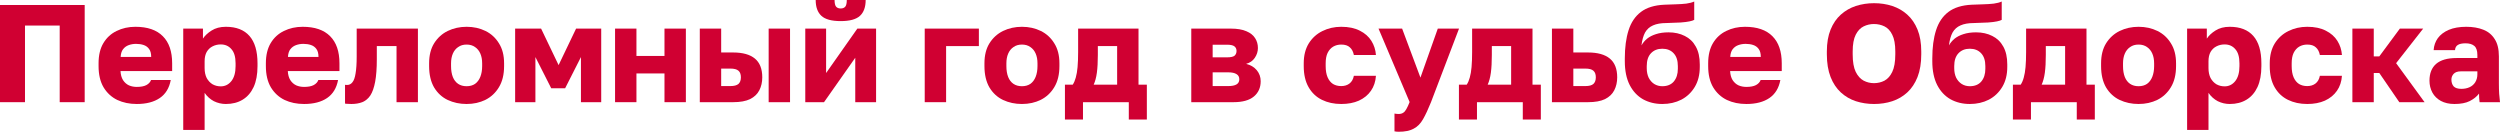<?xml version="1.0" encoding="UTF-8"?> <svg xmlns="http://www.w3.org/2000/svg" viewBox="0 0 540.215 28.47" fill="none"><path d="M0 22.08V1.08H18.3V22.08H12.9V5.52H5.4V22.08H0Z" fill="#D00032"></path><path d="M29.55 22.47C27.99 22.47 26.59 22.18 25.35 21.6C24.11 21 23.12 20.09 22.38 18.87C21.66 17.65 21.3 16.12 21.3 14.28V13.68C21.3 11.92 21.65 10.46 22.35 9.3C23.05 8.14 24 7.27 25.2 6.69C26.42 6.09 27.77 5.79 29.25 5.79C31.87 5.79 33.85 6.47 35.19 7.83C36.53 9.17 37.2 11.12 37.2 13.68V15.36H26.04C26.08 16.14 26.26 16.79 26.58 17.31C26.92 17.83 27.35 18.21 27.87 18.45C28.39 18.67 28.95 18.78 29.55 18.78C30.43 18.78 31.12 18.65 31.62 18.39C32.14 18.11 32.48 17.74 32.64 17.28H36.9C36.58 19.02 35.79 20.32 34.53 21.18C33.27 22.04 31.61 22.47 29.55 22.47ZM29.4 9.48C28.84 9.48 28.31 9.57 27.81 9.75C27.31 9.93 26.9 10.23 26.58 10.65C26.28 11.05 26.11 11.6 26.07 12.3H32.67C32.67 11.56 32.52 10.99 32.22 10.59C31.92 10.17 31.52 9.88 31.02 9.72C30.54 9.56 30 9.48 29.4 9.48Z" fill="#D00032"></path><path d="M39.595 28.08V6.18H43.855V8.34C44.275 7.7 44.895 7.12 45.715 6.6C46.555 6.06 47.585 5.79 48.805 5.79C51.045 5.79 52.745 6.45 53.905 7.77C55.065 9.09 55.645 11.06 55.645 13.68V14.28C55.645 16.08 55.365 17.59 54.805 18.81C54.245 20.01 53.455 20.92 52.435 21.54C51.415 22.16 50.205 22.47 48.805 22.47C47.905 22.47 47.045 22.27 46.225 21.87C45.425 21.45 44.755 20.85 44.215 20.07V28.08H39.595ZM47.695 18.66C48.615 18.66 49.375 18.29 49.975 17.55C50.595 16.79 50.905 15.7 50.905 14.28V13.68C50.905 12.3 50.605 11.28 50.005 10.62C49.425 9.94 48.655 9.6 47.695 9.6C47.055 9.6 46.465 9.74 45.925 10.02C45.405 10.28 44.985 10.68 44.665 11.22C44.365 11.76 44.215 12.43 44.215 13.23V14.73C44.215 15.55 44.365 16.26 44.665 16.86C44.985 17.44 45.405 17.89 45.925 18.21C46.465 18.51 47.055 18.66 47.695 18.66Z" fill="#D00032"></path><path d="M65.702 22.47C64.142 22.47 62.742 22.18 61.502 21.6C60.262 21 59.272 20.09 58.532 18.87C57.812 17.65 57.452 16.12 57.452 14.28V13.68C57.452 11.92 57.802 10.46 58.502 9.3C59.202 8.14 60.152 7.27 61.352 6.69C62.572 6.09 63.922 5.79 65.402 5.79C68.022 5.79 70.002 6.47 71.342 7.83C72.682 9.17 73.352 11.12 73.352 13.68V15.36H62.192C62.232 16.14 62.412 16.79 62.732 17.31C63.072 17.83 63.502 18.21 64.022 18.45C64.542 18.67 65.102 18.78 65.702 18.78C66.582 18.78 67.272 18.65 67.772 18.39C68.292 18.11 68.632 17.74 68.792 17.28H73.052C72.732 19.02 71.942 20.32 70.682 21.18C69.422 22.04 67.762 22.47 65.702 22.47ZM65.552 9.48C64.992 9.48 64.462 9.57 63.962 9.75C63.462 9.93 63.052 10.23 62.732 10.65C62.432 11.05 62.262 11.6 62.222 12.3H68.822C68.822 11.56 68.672 10.99 68.372 10.59C68.072 10.17 67.672 9.88 67.172 9.72C66.692 9.56 66.152 9.48 65.552 9.48Z" fill="#D00032"></path><path d="M75.935 22.47C75.755 22.47 75.515 22.46 75.215 22.44C74.935 22.44 74.715 22.42 74.555 22.38V18.33C74.615 18.35 74.765 18.36 75.005 18.36C75.465 18.36 75.845 18.17 76.145 17.79C76.465 17.41 76.695 16.77 76.835 15.87C76.995 14.97 77.075 13.74 77.075 12.18V6.18H90.305V22.08H85.685V9.96H81.425V12.78C81.425 14.76 81.305 16.39 81.065 17.67C80.825 18.95 80.475 19.94 80.015 20.64C79.555 21.32 78.975 21.8 78.275 22.08C77.595 22.34 76.815 22.47 75.935 22.47Z" fill="#D00032"></path><path d="M100.826 22.47C99.346 22.47 97.986 22.18 96.746 21.6C95.526 21.02 94.546 20.12 93.806 18.9C93.086 17.66 92.726 16.12 92.726 14.28V13.68C92.726 11.96 93.086 10.52 93.806 9.36C94.546 8.18 95.526 7.29 96.746 6.69C97.986 6.09 99.346 5.79 100.826 5.79C102.326 5.79 103.686 6.09 104.906 6.69C106.126 7.29 107.096 8.18 107.816 9.36C108.556 10.52 108.926 11.96 108.926 13.68V14.28C108.926 16.1 108.556 17.62 107.816 18.84C107.096 20.04 106.126 20.95 104.906 21.57C103.686 22.17 102.326 22.47 100.826 22.47ZM100.826 18.63C101.546 18.63 102.156 18.46 102.656 18.12C103.156 17.76 103.536 17.25 103.796 16.59C104.056 15.93 104.186 15.16 104.186 14.28V13.68C104.186 12.88 104.056 12.18 103.796 11.58C103.536 10.98 103.156 10.51 102.656 10.17C102.156 9.81 101.546 9.63 100.826 9.63C100.106 9.63 99.496 9.81 98.996 10.17C98.496 10.51 98.116 10.98 97.856 11.58C97.596 12.18 97.466 12.88 97.466 13.68V14.28C97.466 15.2 97.596 15.99 97.856 16.65C98.116 17.29 98.496 17.78 98.996 18.12C99.496 18.46 100.106 18.63 100.826 18.63Z" fill="#D00032"></path><path d="M111.314 22.08V6.18H116.924L120.704 14.07L124.484 6.18H129.914V22.08H125.534V12.33L122.114 19.08H119.114L115.694 12.33V22.08H111.314Z" fill="#D00032"></path><path d="M132.906 22.08V6.18H137.526V12.09H143.586V6.18H148.206V22.08H143.586V15.87H137.526V22.08H132.906Z" fill="#D00032"></path><path d="M151.216 22.08V6.18H155.836V11.34H158.416C160.496 11.34 162.066 11.78 163.126 12.66C164.186 13.54 164.716 14.89 164.716 16.71C164.716 17.75 164.506 18.68 164.086 19.5C163.666 20.32 162.996 20.96 162.076 21.42C161.157 21.86 159.936 22.08 158.416 22.08H151.216ZM155.836 18.6H157.816C158.616 18.6 159.196 18.45 159.556 18.15C159.916 17.83 160.096 17.35 160.096 16.71C160.096 16.05 159.916 15.57 159.556 15.27C159.216 14.97 158.636 14.82 157.816 14.82H155.836V18.6ZM166.096 22.08V6.18H170.716V22.08H166.096Z" fill="#D00032"></path><path d="M174.009 22.08V6.18H178.509V15.78L185.259 6.18H189.309V22.08H184.809V12.48L178.059 22.08H174.009ZM181.659 4.56C179.699 4.56 178.309 4.18 177.489 3.42C176.669 2.66 176.259 1.52 176.259 0H180.339C180.339 0.7 180.449 1.18 180.669 1.44C180.889 1.7 181.219 1.83 181.659 1.83C182.099 1.83 182.429 1.7 182.649 1.44C182.869 1.18 182.979 0.7 182.979 0H187.059C187.059 1.52 186.649 2.66 185.829 3.42C185.009 4.18 183.619 4.56 181.659 4.56Z" fill="#D00032"></path><path d="M199.82 22.08V6.18H211.52V9.96H204.44V22.08H199.82Z" fill="#D00032"></path><path d="M220.826 22.47C219.346 22.47 217.986 22.18 216.746 21.6C215.526 21.02 214.546 20.12 213.806 18.9C213.086 17.66 212.726 16.12 212.726 14.28V13.68C212.726 11.96 213.086 10.52 213.806 9.36C214.546 8.18 215.526 7.29 216.746 6.69C217.986 6.09 219.346 5.79 220.826 5.79C222.326 5.79 223.686 6.09 224.906 6.69C226.126 7.29 227.096 8.18 227.816 9.36C228.556 10.52 228.926 11.96 228.926 13.68V14.28C228.926 16.1 228.556 17.62 227.816 18.84C227.096 20.04 226.126 20.95 224.906 21.57C223.686 22.17 222.326 22.47 220.826 22.47ZM220.826 18.63C221.546 18.63 222.156 18.46 222.656 18.12C223.156 17.76 223.536 17.25 223.796 16.59C224.056 15.93 224.186 15.16 224.186 14.28V13.68C224.186 12.88 224.056 12.18 223.796 11.58C223.536 10.98 223.156 10.51 222.656 10.17C222.156 9.81 221.546 9.63 220.826 9.63C220.106 9.63 219.496 9.81 218.996 10.17C218.496 10.51 218.116 10.98 217.856 11.58C217.596 12.18 217.466 12.88 217.466 13.68V14.28C217.466 15.2 217.596 15.99 217.856 16.65C218.116 17.29 218.496 17.78 218.996 18.12C219.496 18.46 220.106 18.63 220.826 18.63Z" fill="#D00032"></path><path d="M230.118 25.83V18.3H231.798C232.078 17.88 232.298 17.37 232.458 16.77C232.638 16.15 232.768 15.39 232.848 14.49C232.928 13.57 232.968 12.5 232.968 11.28V6.18H246.017V18.3H247.818V25.83H243.918V22.08H234.018V25.83H230.118ZM236.328 18.3H241.398V9.96H237.228V11.88C237.228 13.4 237.158 14.68 237.018 15.72C236.878 16.74 236.648 17.6 236.328 18.3Z" fill="#D00032"></path><path d="M257.418 22.08V6.18H265.938C267.338 6.18 268.468 6.37 269.327 6.75C270.187 7.11 270.817 7.61 271.217 8.25C271.617 8.87 271.817 9.58 271.817 10.38C271.817 11.12 271.597 11.82 271.157 12.48C270.717 13.14 270.087 13.58 269.267 13.8C270.247 14.04 271.017 14.5 271.577 15.18C272.137 15.86 272.417 16.65 272.417 17.55C272.417 18.93 271.927 20.03 270.947 20.85C269.967 21.67 268.498 22.08 266.538 22.08H257.418ZM262.038 18.6H265.398C266.198 18.6 266.798 18.48 267.198 18.24C267.598 18 267.798 17.63 267.798 17.13C267.798 16.63 267.598 16.26 267.198 16.02C266.798 15.76 266.198 15.63 265.398 15.63H262.038V18.6ZM262.038 12.39H265.128C265.948 12.39 266.498 12.27 266.778 12.03C267.058 11.77 267.198 11.43 267.198 11.01C267.198 10.59 267.048 10.26 266.748 10.02C266.448 9.78 265.908 9.66 265.128 9.66H262.038V12.39Z" fill="#D00032"></path><path d="M289.821 22.47C288.259 22.47 286.869 22.17 285.649 21.57C284.429 20.97 283.469 20.06 282.769 18.84C282.069 17.62 281.719 16.1 281.719 14.28V13.68C281.719 12 282.079 10.57 282.799 9.39C283.539 8.21 284.519 7.32 285.739 6.72C286.979 6.1 288.339 5.79 289.821 5.79C291.421 5.79 292.761 6.07 293.841 6.63C294.921 7.17 295.751 7.9 296.331 8.82C296.911 9.74 297.241 10.76 297.321 11.88H292.551C292.411 11.16 292.121 10.61 291.681 10.23C291.261 9.83 290.641 9.63 289.821 9.63C289.179 9.63 288.599 9.78 288.079 10.08C287.579 10.38 287.179 10.83 286.879 11.43C286.599 12.01 286.459 12.76 286.459 13.68V14.28C286.459 15.26 286.599 16.07 286.879 16.71C287.159 17.35 287.549 17.83 288.049 18.15C288.549 18.45 289.139 18.6 289.821 18.6C290.521 18.6 291.111 18.42 291.591 18.06C292.091 17.68 292.411 17.12 292.551 16.38H297.321C297.241 17.62 296.881 18.7 296.241 19.62C295.601 20.54 294.731 21.25 293.631 21.75C292.551 22.23 291.281 22.47 289.821 22.47Z" fill="#D00032"></path><path d="M302.228 28.47C301.928 28.47 301.628 28.44 301.328 28.38V24.54C301.628 24.6 301.928 24.63 302.228 24.63C302.628 24.63 302.958 24.54 303.218 24.36C303.478 24.2 303.708 23.93 303.908 23.55C304.128 23.17 304.358 22.67 304.598 22.05L297.878 6.18H302.978L306.938 16.77L310.687 6.18H315.277L309.217 22.08C308.617 23.58 308.047 24.8 307.507 25.74C306.968 26.7 306.288 27.39 305.468 27.81C304.668 28.25 303.588 28.47 302.228 28.47Z" fill="#D00032"></path><path d="M315.254 25.83V18.3H316.934C317.214 17.88 317.434 17.37 317.594 16.77C317.774 16.15 317.904 15.39 317.984 14.49C318.064 13.57 318.104 12.5 318.104 11.28V6.18H331.153V18.3H332.953V25.83H329.054V22.08H319.154V25.83H315.254ZM321.464 18.3H326.534V9.96H322.364V11.88C322.364 13.4 322.294 14.68 322.154 15.72C322.014 16.74 321.784 17.6 321.464 18.3Z" fill="#D00032"></path><path d="M335.353 22.08V6.18H339.975V11.34H343.155C345.235 11.34 346.805 11.78 347.865 12.66C348.925 13.54 349.455 14.89 349.455 16.71C349.455 17.75 349.245 18.68 348.825 19.5C348.405 20.32 347.735 20.96 346.815 21.42C345.895 21.86 344.675 22.08 343.155 22.08H335.353ZM339.975 18.6H342.555C343.375 18.6 343.955 18.45 344.295 18.15C344.655 17.83 344.835 17.35 344.835 16.71C344.835 16.05 344.655 15.57 344.295 15.27C343.955 14.97 343.375 14.82 342.555 14.82H339.975V18.6Z" fill="#D00032"></path><path d="M359.199 22.47C357.659 22.47 356.269 22.13 355.029 21.45C353.809 20.75 352.85 19.72 352.15 18.36C351.45 16.98 351.1 15.27 351.1 13.23V12.63C351.1 10.25 351.37 8.22 351.91 6.54C352.45 4.84 353.34 3.52 354.579 2.58C355.819 1.64 357.499 1.12 359.619 1.02C360.459 0.98 361.289 0.95 362.109 0.93C362.929 0.91 363.689 0.86 364.389 0.78C365.089 0.68 365.659 0.53 366.099 0.33V4.29C365.899 4.41 365.559 4.52 365.079 4.62C364.619 4.72 363.979 4.8 363.159 4.86C362.359 4.9 361.329 4.94 360.069 4.98C358.909 4.98 357.949 5.15 357.189 5.49C356.449 5.81 355.879 6.32 355.479 7.02C355.099 7.72 354.839 8.65 354.699 9.81C354.999 9.27 355.399 8.79 355.899 8.37C356.419 7.95 357.059 7.62 357.819 7.38C358.599 7.12 359.509 6.99 360.549 6.99C361.869 6.99 363.039 7.25 364.059 7.77C365.079 8.27 365.869 9.03 366.429 10.05C367.009 11.07 367.299 12.36 367.299 13.92V14.46C367.299 16.14 366.939 17.58 366.219 18.78C365.499 19.98 364.529 20.9 363.309 21.54C362.089 22.16 360.719 22.47 359.199 22.47ZM359.199 18.63C360.279 18.63 361.109 18.29 361.689 17.61C362.269 16.91 362.559 16 362.559 14.88V14.28C362.559 13.08 362.259 12.16 361.659 11.52C361.059 10.86 360.239 10.53 359.199 10.53C358.179 10.53 357.359 10.86 356.739 11.52C356.139 12.16 355.839 13.08 355.839 14.28V14.76C355.839 15.52 355.979 16.2 356.259 16.8C356.559 17.38 356.959 17.83 357.459 18.15C357.979 18.47 358.559 18.63 359.199 18.63Z" fill="#D00032"></path><path d="M377.363 22.47C375.803 22.47 374.403 22.18 373.163 21.6C371.923 21 370.933 20.09 370.193 18.87C369.473 17.65 369.113 16.12 369.113 14.28V13.68C369.113 11.92 369.463 10.46 370.163 9.3C370.863 8.14 371.813 7.27 373.013 6.69C374.233 6.09 375.583 5.79 377.063 5.79C379.683 5.79 381.663 6.47 383.003 7.83C384.342 9.17 385.012 11.12 385.012 13.68V15.36H373.853C373.893 16.14 374.073 16.79 374.393 17.31C374.733 17.83 375.163 18.21 375.683 18.45C376.203 18.67 376.763 18.78 377.363 18.78C378.243 18.78 378.933 18.65 379.433 18.39C379.953 18.11 380.293 17.74 380.453 17.28H384.712C384.392 19.02 383.603 20.32 382.343 21.18C381.083 22.04 379.423 22.47 377.363 22.47ZM377.213 9.48C376.653 9.48 376.123 9.57 375.623 9.75C375.123 9.93 374.713 10.23 374.393 10.65C374.093 11.05 373.923 11.6 373.883 12.3H380.483C380.483 11.56 380.333 10.99 380.033 10.59C379.733 10.17 379.333 9.88 378.833 9.72C378.353 9.56 377.813 9.48 377.213 9.48Z" fill="#D00032"></path><path d="M404.959 22.47C403.579 22.47 402.269 22.27 401.029 21.87C399.809 21.47 398.729 20.84 397.787 19.98C396.847 19.12 396.107 18.01 395.567 16.65C395.027 15.27 394.757 13.63 394.757 11.73V11.13C394.757 9.29 395.027 7.71 395.567 6.39C396.107 5.07 396.847 3.99 397.787 3.15C398.729 2.31 399.809 1.69 401.029 1.29C402.269 0.89 403.579 0.69 404.959 0.69C406.359 0.69 407.668 0.89 408.888 1.29C410.108 1.69 411.188 2.31 412.128 3.15C413.068 3.99 413.808 5.07 414.348 6.39C414.888 7.71 415.158 9.29 415.158 11.13V11.73C415.158 13.63 414.888 15.27 414.348 16.65C413.808 18.01 413.068 19.12 412.128 19.98C411.188 20.84 410.108 21.47 408.888 21.87C407.668 22.27 406.359 22.47 404.959 22.47ZM404.929 17.97C405.749 17.97 406.509 17.79 407.208 17.43C407.908 17.05 408.468 16.42 408.888 15.54C409.328 14.64 409.548 13.37 409.548 11.73V11.13C409.548 9.57 409.328 8.36 408.888 7.5C408.468 6.64 407.908 6.04 407.208 5.7C406.509 5.36 405.749 5.19 404.929 5.19C404.149 5.19 403.409 5.36 402.709 5.7C402.009 6.04 401.439 6.64 400.999 7.5C400.559 8.36 400.339 9.57 400.339 11.13V11.73C400.339 13.37 400.559 14.64 400.999 15.54C401.439 16.42 402.009 17.05 402.709 17.43C403.409 17.79 404.149 17.97 404.929 17.97Z" fill="#D00032"></path><path d="M425.645 22.47C424.105 22.47 422.715 22.13 421.473 21.45C420.253 20.75 419.293 19.72 418.593 18.36C417.893 16.98 417.543 15.27 417.543 13.23V12.63C417.543 10.25 417.813 8.22 418.353 6.54C418.893 4.84 419.783 3.52 421.023 2.58C422.263 1.64 423.945 1.12 426.065 1.02C426.905 0.98 427.735 0.95 428.555 0.93C429.375 0.91 430.135 0.86 430.834 0.78C431.534 0.68 432.104 0.53 432.544 0.33V4.29C432.344 4.41 432.004 4.52 431.524 4.62C431.064 4.72 430.424 4.8 429.605 4.86C428.805 4.9 427.775 4.94 426.515 4.98C425.355 4.98 424.395 5.15 423.635 5.49C422.895 5.81 422.323 6.32 421.923 7.02C421.543 7.72 421.283 8.65 421.143 9.81C421.443 9.27 421.843 8.79 422.343 8.37C422.865 7.95 423.505 7.62 424.265 7.38C425.045 7.12 425.955 6.99 426.995 6.99C428.315 6.99 429.485 7.25 430.504 7.77C431.524 8.27 432.314 9.03 432.874 10.05C433.454 11.07 433.744 12.36 433.744 13.92V14.46C433.744 16.14 433.384 17.58 432.664 18.78C431.944 19.98 430.974 20.9 429.755 21.54C428.535 22.16 427.165 22.47 425.645 22.47ZM425.645 18.63C426.725 18.63 427.555 18.29 428.135 17.61C428.715 16.91 429.005 16 429.005 14.88V14.28C429.005 13.08 428.705 12.16 428.105 11.52C427.505 10.86 426.685 10.53 425.645 10.53C424.625 10.53 423.805 10.86 423.185 11.52C422.582 12.16 422.283 13.08 422.283 14.28V14.76C422.283 15.52 422.423 16.2 422.702 16.8C423.005 17.38 423.405 17.83 423.905 18.15C424.425 18.47 425.005 18.63 425.645 18.63Z" fill="#D00032"></path><path d="M434.962 25.83V18.3H436.642C436.922 17.88 437.142 17.37 437.302 16.77C437.482 16.15 437.612 15.39 437.692 14.49C437.772 13.57 437.812 12.5 437.812 11.28V6.18H450.861V18.3H452.661V25.83H448.761V22.08H438.861V25.83H434.962ZM441.171 18.3H446.241V9.96H442.071V11.88C442.071 13.4 442.001 14.68 441.861 15.72C441.721 16.74 441.491 17.6 441.171 18.3Z" fill="#D00032"></path><path d="M462.115 22.47C460.635 22.47 459.275 22.18 458.035 21.6C456.815 21.02 455.835 20.12 455.095 18.9C454.375 17.66 454.015 16.12 454.015 14.28V13.68C454.015 11.96 454.375 10.52 455.095 9.36C455.835 8.18 456.815 7.29 458.035 6.69C459.275 6.09 460.635 5.79 462.115 5.79C463.615 5.79 464.975 6.09 466.195 6.69C467.415 7.29 468.385 8.18 469.104 9.36C469.844 10.52 470.214 11.96 470.214 13.68V14.28C470.214 16.1 469.844 17.62 469.104 18.84C468.385 20.04 467.415 20.95 466.195 21.57C464.975 22.17 463.615 22.47 462.115 22.47ZM462.115 18.63C462.835 18.63 463.445 18.46 463.945 18.12C464.445 17.76 464.825 17.25 465.085 16.59C465.345 15.93 465.475 15.16 465.475 14.28V13.68C465.475 12.88 465.345 12.18 465.085 11.58C464.825 10.98 464.445 10.51 463.945 10.17C463.445 9.81 462.835 9.63 462.115 9.63C461.395 9.63 460.785 9.81 460.285 10.17C459.785 10.51 459.405 10.98 459.145 11.58C458.885 12.18 458.755 12.88 458.755 13.68V14.28C458.755 15.2 458.885 15.99 459.145 16.65C459.405 17.29 459.785 17.78 460.285 18.12C460.785 18.46 461.395 18.63 462.115 18.63Z" fill="#D00032"></path><path d="M472.604 28.08V6.18H476.864V8.34C477.284 7.7 477.904 7.12 478.724 6.6C479.564 6.06 480.594 5.79 481.814 5.79C484.053 5.79 485.753 6.45 486.913 7.77C488.073 9.09 488.653 11.06 488.653 13.68V14.28C488.653 16.08 488.373 17.59 487.813 18.81C487.253 20.01 486.463 20.92 485.443 21.54C484.423 22.16 483.214 22.47 481.814 22.47C480.914 22.47 480.054 22.27 479.234 21.87C478.434 21.45 477.764 20.85 477.224 20.07V28.08H472.604ZM480.704 18.66C481.624 18.66 482.384 18.29 482.984 17.55C483.604 16.79 483.914 15.7 483.914 14.28V13.68C483.914 12.3 483.614 11.28 483.014 10.62C482.434 9.94 481.664 9.6 480.704 9.6C480.064 9.6 479.474 9.74 478.934 10.02C478.414 10.28 477.994 10.68 477.674 11.22C477.374 11.76 477.224 12.43 477.224 13.23V14.73C477.224 15.55 477.374 16.26 477.674 16.86C477.994 17.44 478.414 17.89 478.934 18.21C479.474 18.51 480.064 18.66 480.704 18.66Z" fill="#D00032"></path><path d="M498.56 22.47C497 22.47 495.61 22.17 494.39 21.57C493.17 20.97 492.21 20.06 491.511 18.84C490.811 17.62 490.461 16.1 490.461 14.28V13.68C490.461 12 490.821 10.57 491.541 9.39C492.28 8.21 493.26 7.32 494.48 6.72C495.72 6.1 497.08 5.79 498.56 5.79C500.16 5.79 501.5 6.07 502.58 6.63C503.66 7.17 504.49 7.9 505.07 8.82C505.65 9.74 505.98 10.76 506.06 11.88H501.29C501.15 11.16 500.86 10.61 500.42 10.23C500 9.83 499.38 9.63 498.56 9.63C497.92 9.63 497.34 9.78 496.82 10.08C496.32 10.38 495.92 10.83 495.62 11.43C495.34 12.01 495.2 12.76 495.2 13.68V14.28C495.2 15.26 495.34 16.07 495.62 16.71C495.9 17.35 496.29 17.83 496.79 18.15C497.29 18.45 497.88 18.6 498.56 18.6C499.26 18.6 499.85 18.42 500.33 18.06C500.83 17.68 501.15 17.12 501.29 16.38H506.06C505.98 17.62 505.62 18.7 504.98 19.62C504.34 20.54 503.47 21.25 502.37 21.75C501.29 22.23 500.02 22.47 498.56 22.47Z" fill="#D00032"></path><path d="M508.317 22.08V6.18H512.937V12.18H514.137L518.576 6.18H523.616L517.766 13.65L523.916 22.08H518.456L514.137 15.78H512.937V22.08H508.317Z" fill="#D00032"></path><path d="M530.375 22.47C529.236 22.47 528.256 22.25 527.436 21.81C526.636 21.37 526.026 20.77 525.606 20.01C525.186 19.23 524.976 18.37 524.976 17.43C524.976 15.85 525.456 14.64 526.416 13.8C527.396 12.96 528.866 12.54 530.825 12.54H535.325V11.88C535.325 10.92 535.095 10.26 534.635 9.9C534.195 9.54 533.575 9.36 532.775 9.36C532.015 9.36 531.455 9.48 531.095 9.72C530.735 9.94 530.535 10.31 530.495 10.83H525.876C525.936 9.87 526.236 9.01 526.776 8.25C527.336 7.49 528.126 6.89 529.146 6.45C530.185 6.01 531.445 5.79 532.925 5.79C534.325 5.79 535.555 6 536.615 6.42C537.675 6.84 538.495 7.52 539.075 8.46C539.675 9.38 539.975 10.62 539.975 12.18V18.03C539.975 18.87 539.995 19.61 540.035 20.25C540.075 20.87 540.135 21.48 540.215 22.08H535.805C535.785 21.74 535.755 21.44 535.715 21.18C535.695 20.92 535.685 20.6 535.685 20.22C535.205 20.86 534.535 21.4 533.675 21.84C532.835 22.26 531.735 22.47 530.375 22.47ZM531.875 19.2C532.535 19.2 533.125 19.08 533.645 18.84C534.165 18.6 534.575 18.24 534.875 17.76C535.175 17.26 535.325 16.7 535.325 16.08V15.42H531.725C531.045 15.42 530.535 15.6 530.195 15.96C529.876 16.32 529.716 16.73 529.716 17.19C529.716 17.79 529.876 18.28 530.195 18.66C530.535 19.02 531.095 19.2 531.875 19.2Z" fill="#D00032"></path></svg> 